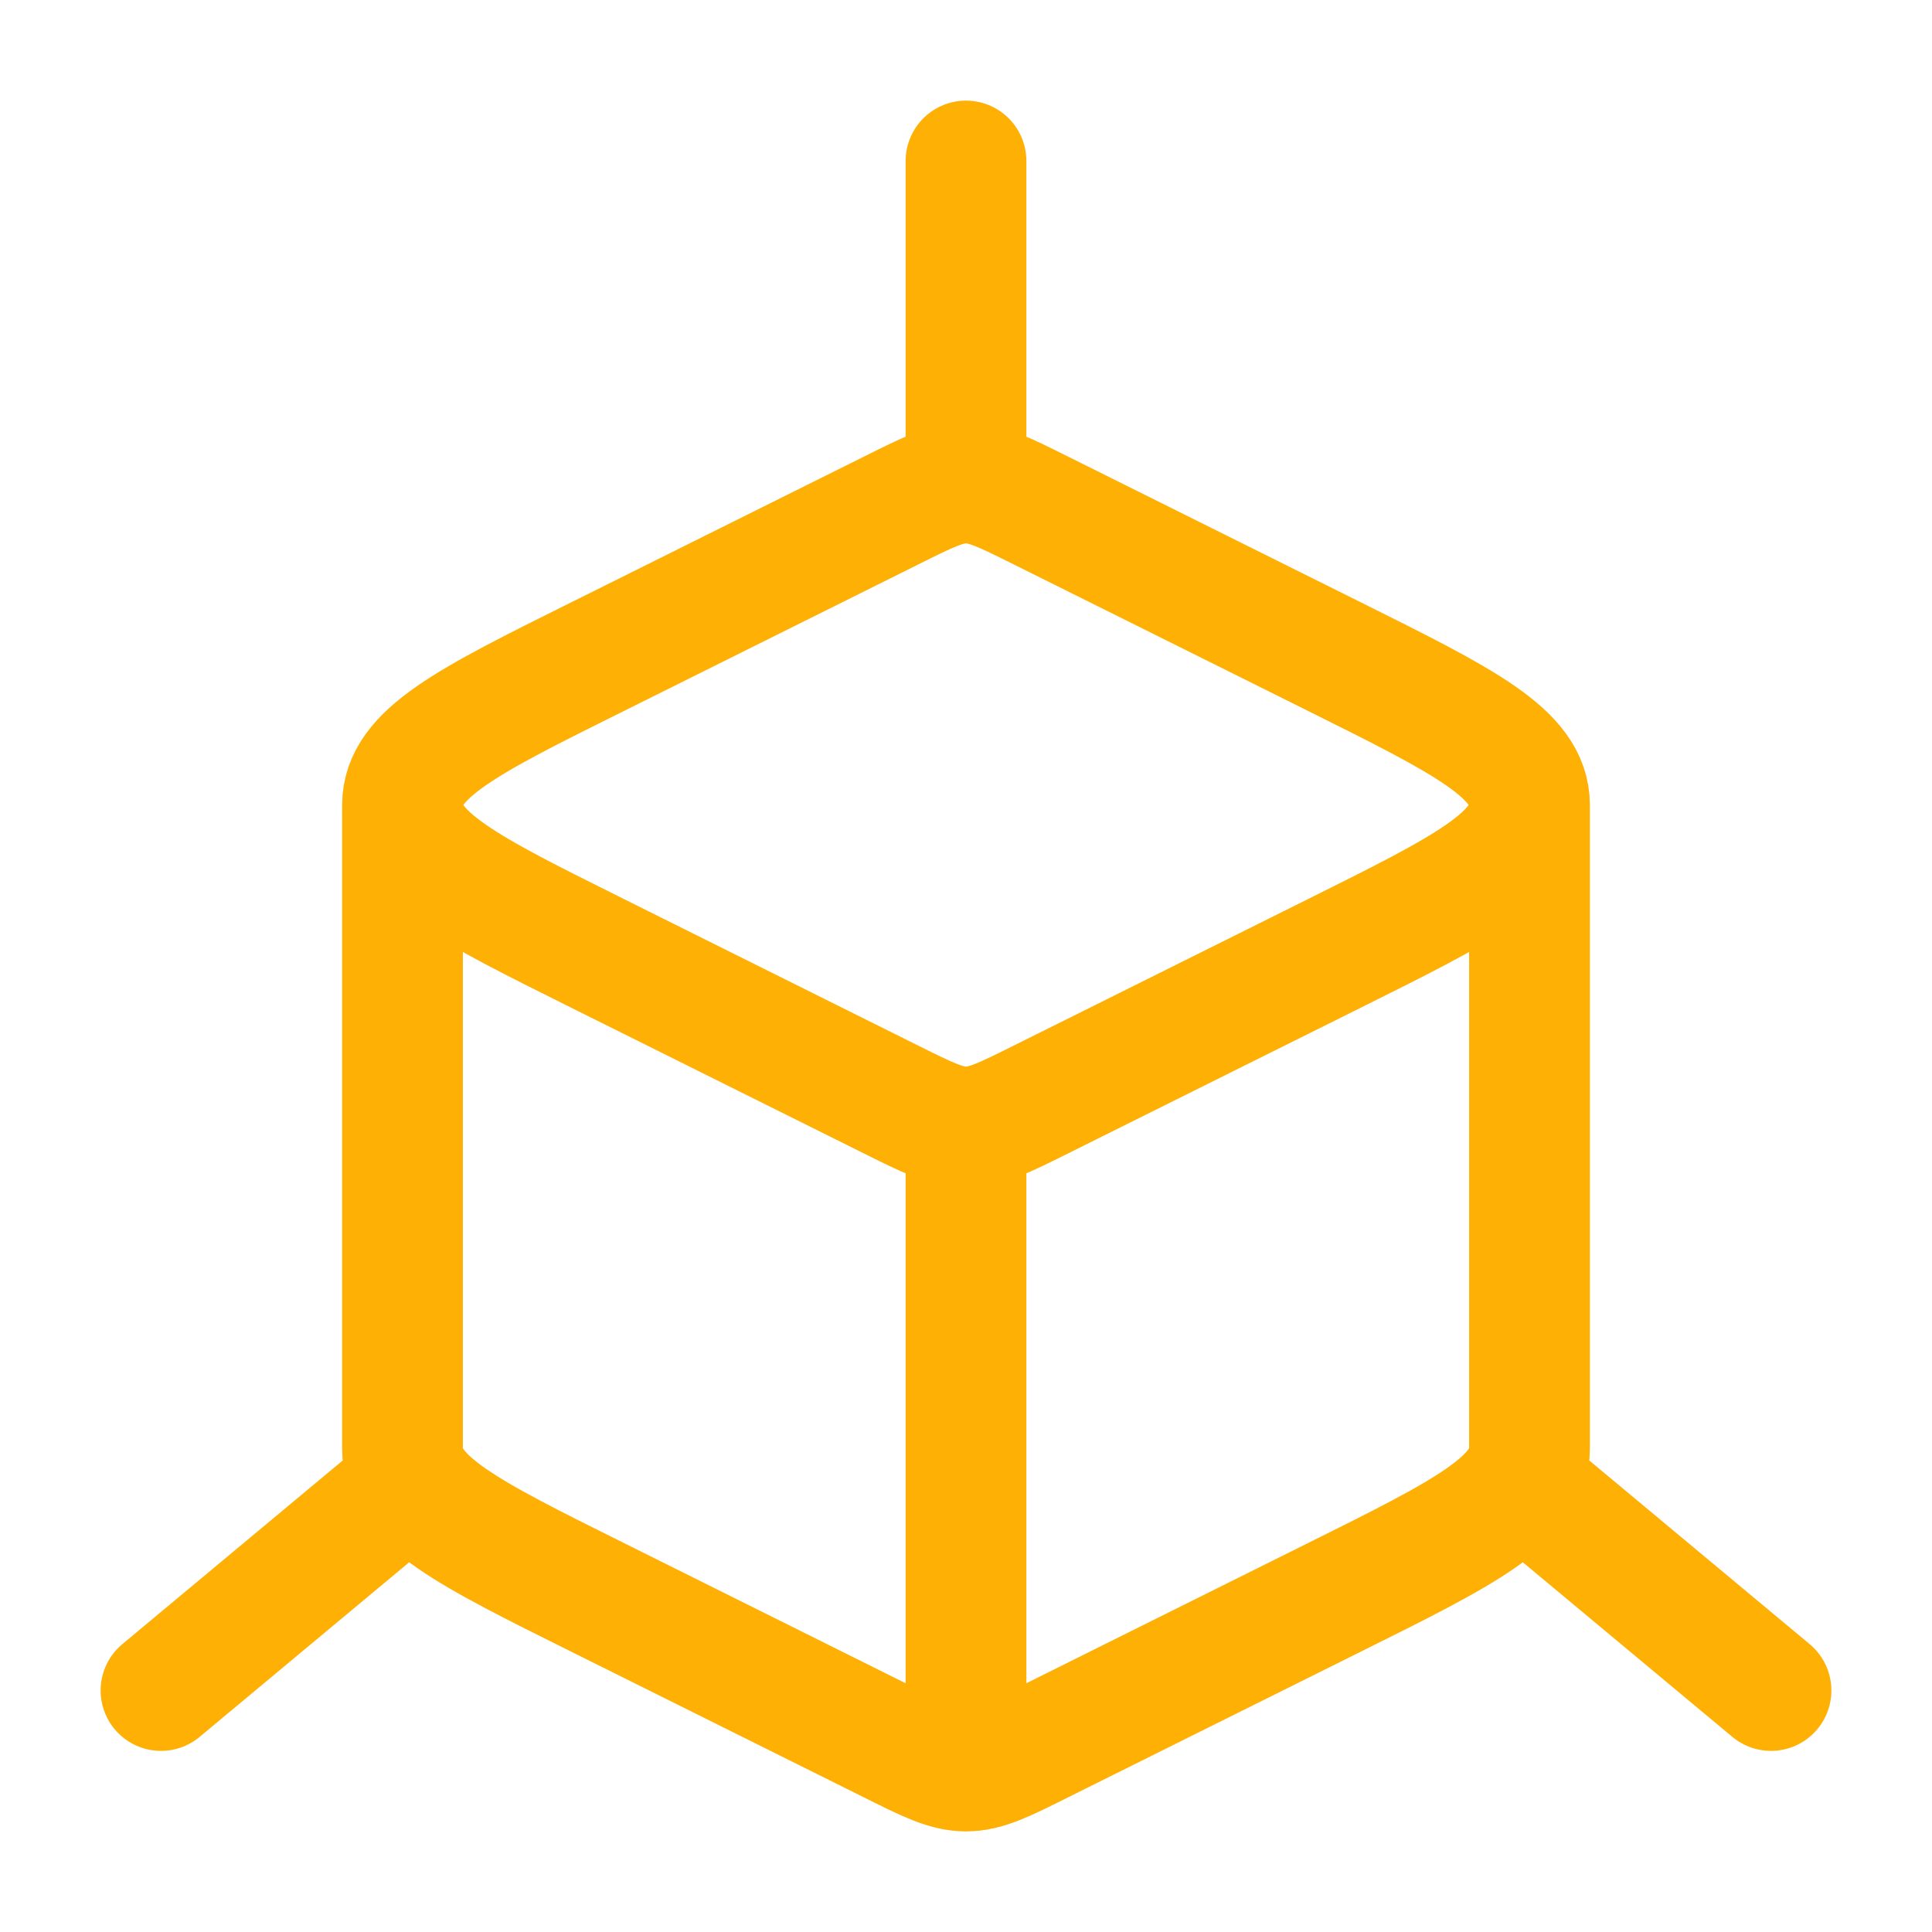 <svg width="30" height="30" viewBox="0 0 30 30" fill="none" xmlns="http://www.w3.org/2000/svg">
<path d="M15 27.5C15.305 27.5 15.589 27.359 16.157 27.075L20.72 24.804C22.741 23.8 23.75 23.296 23.75 22.5V12.5M15 27.5C14.695 27.5 14.411 27.359 13.842 27.075L9.28 24.804C7.259 23.8 6.25 23.296 6.25 22.5V12.5M15 27.5V17.5M23.75 12.5C23.75 11.704 22.74 11.201 20.721 10.196L16.157 7.924C15.588 7.641 15.305 7.5 15 7.5M23.75 12.5C23.75 13.296 22.74 13.799 20.721 14.804L16.157 17.076C15.589 17.359 15.305 17.5 15 17.5M6.25 12.5C6.25 11.704 7.259 11.2 9.28 10.196L13.842 7.925C14.411 7.641 14.695 7.5 15 7.5M6.25 12.5C6.25 13.296 7.26 13.799 9.279 14.804L13.842 17.076C14.411 17.359 14.695 17.5 15 17.5M15 7.5V2.5M27.5 26.25L23.75 23.125M2.5 26.25L6.25 23.125" stroke="#FFB005" stroke-width="1.875" stroke-linecap="round" stroke-linejoin="round"/>
</svg>
